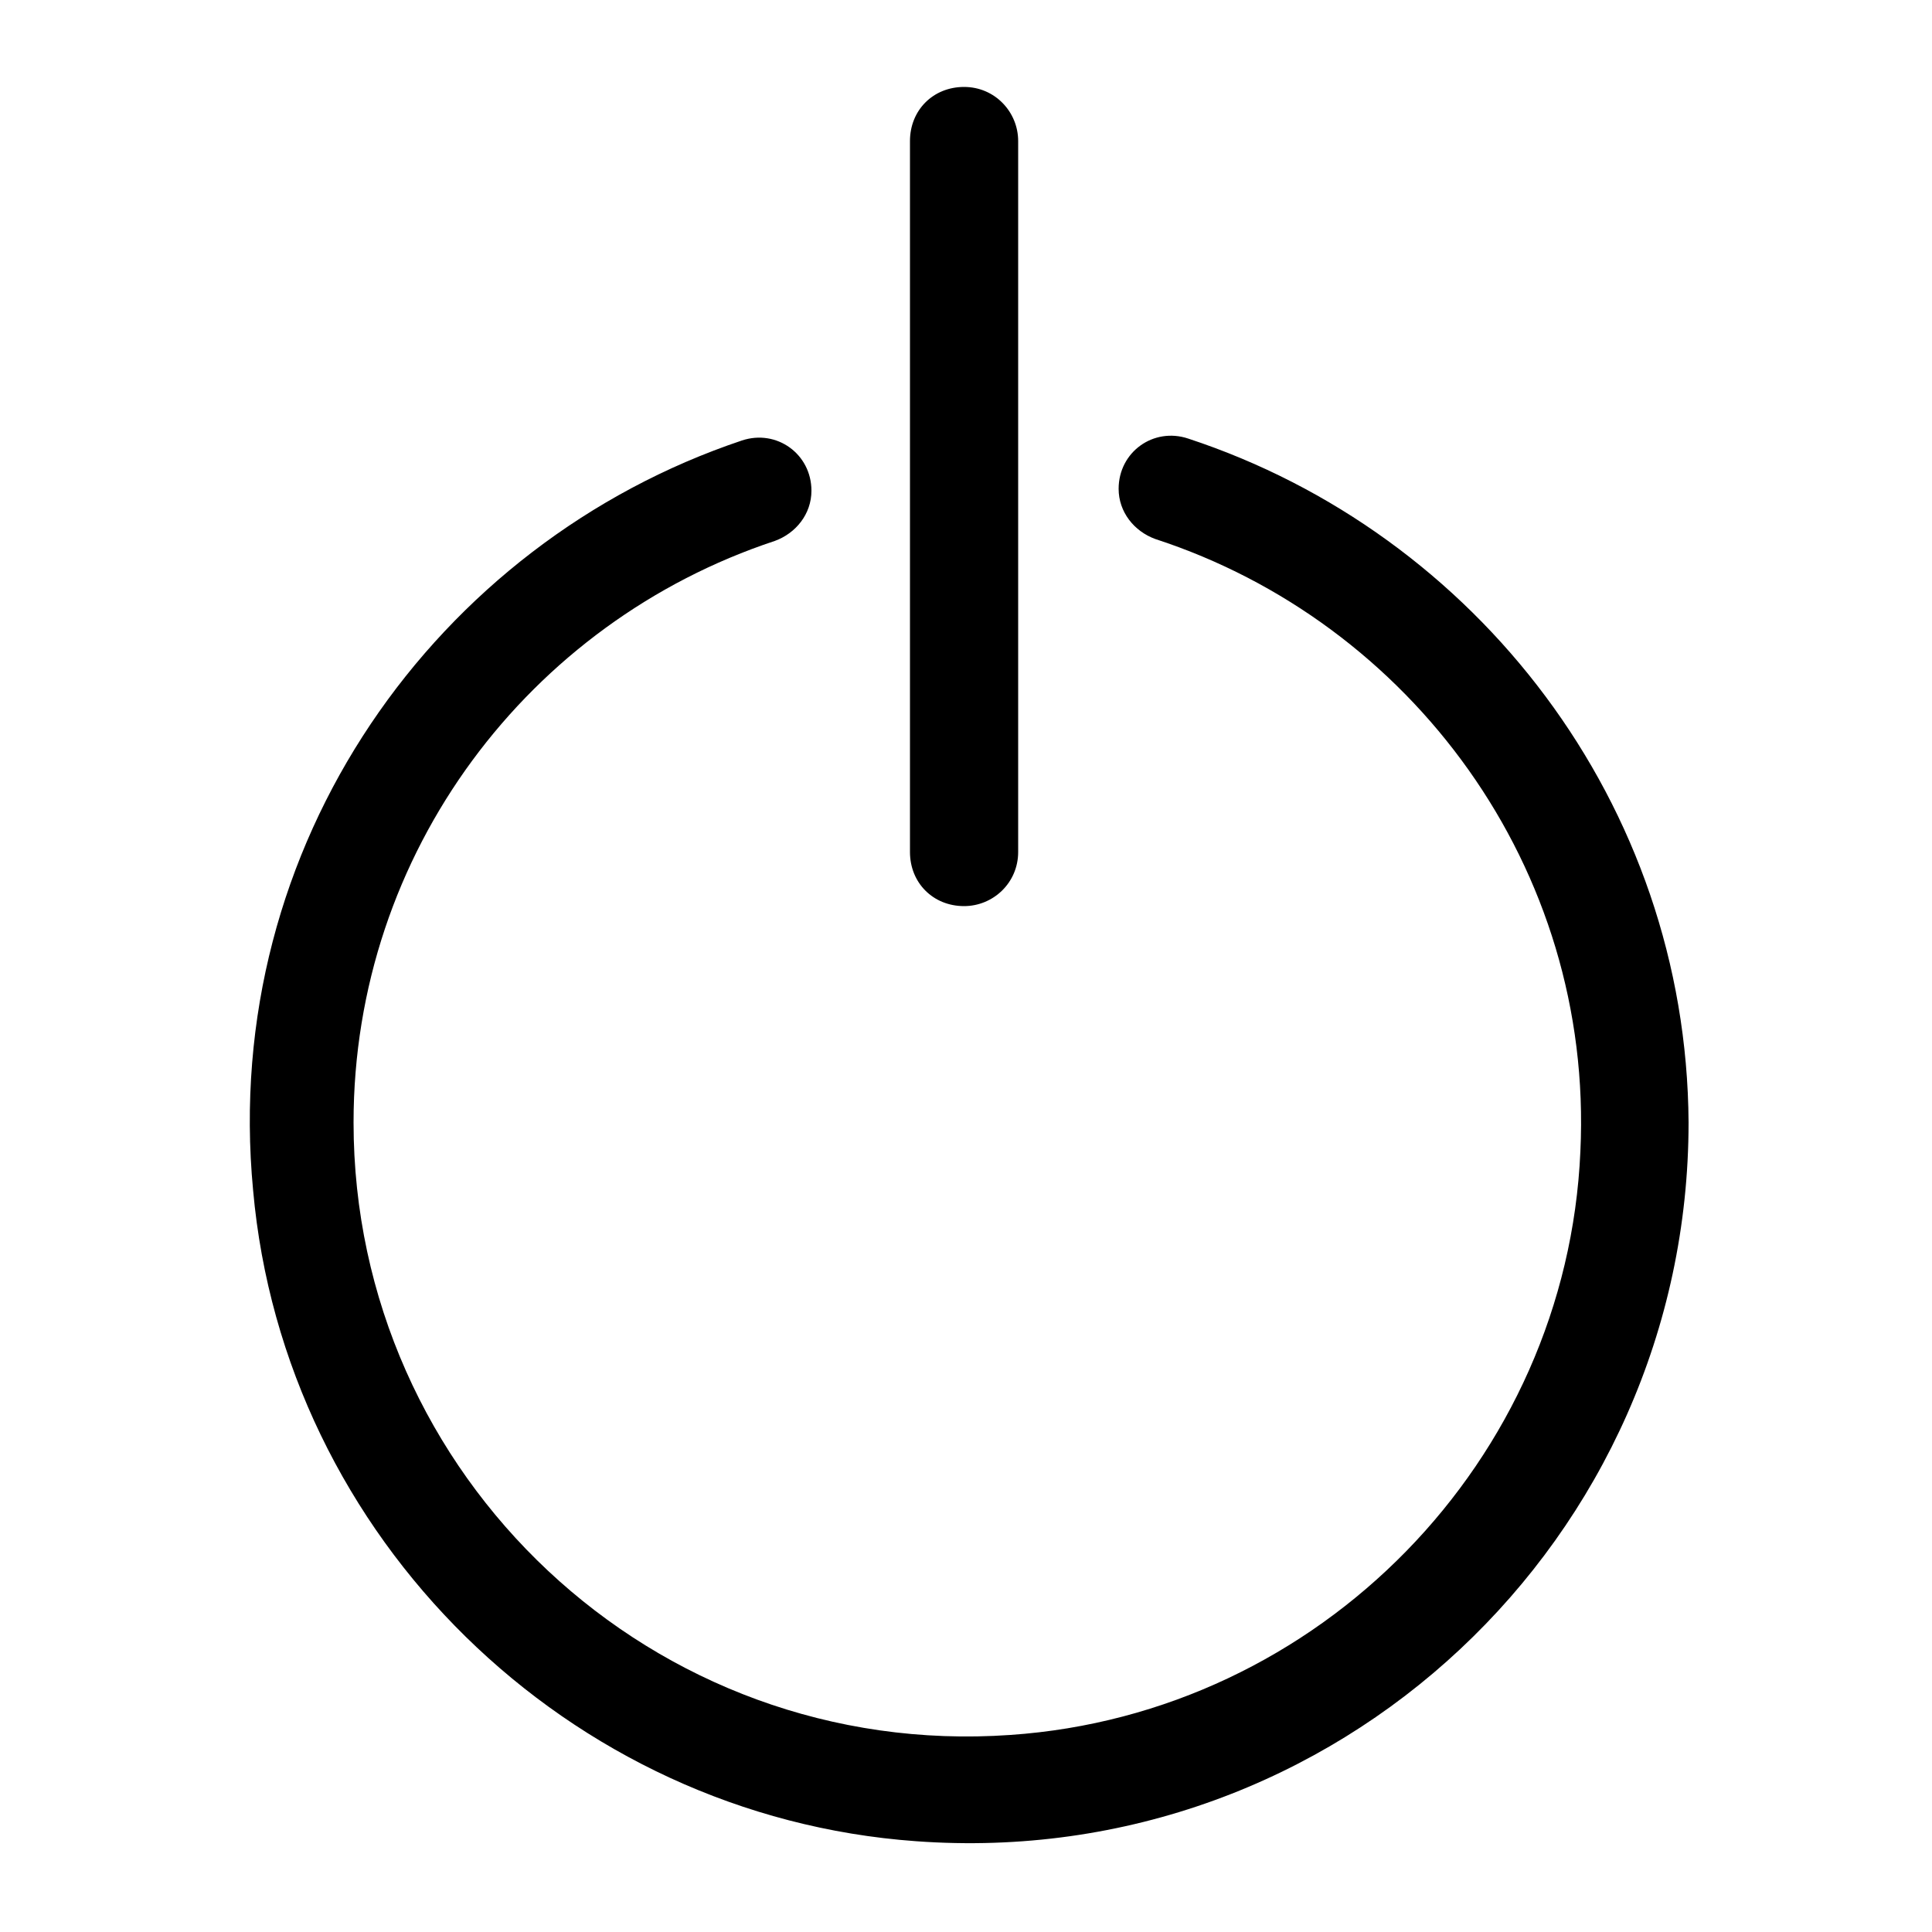 <?xml version="1.0" encoding="utf-8"?>
<!-- Generator: Adobe Illustrator 22.0.1, SVG Export Plug-In . SVG Version: 6.00 Build 0)  -->
<svg version="1.1" id="Layer_1" xmlns="http://www.w3.org/2000/svg" xmlns:xlink="http://www.w3.org/1999/xlink" x="0px" y="0px"
	 viewBox="0 0 100 100" style="enable-background:new 0 0 100 100;" xml:space="preserve">
<g>
	<path d="M61.5,22.7c-1.8-0.6-3.6,0.7-3.6,2.6v0c0,1.2,0.8,2.2,1.9,2.6c13.2,4.3,22.7,17,22,31.7c-0.7,16-13.5,29.1-29.5,30.2
		c-18.5,1.3-34-13.4-34-31.7c0-14,9.1-25.9,21.8-30.1c1.1-0.4,1.9-1.4,1.9-2.6c0-1.9-1.8-3.2-3.6-2.6c-15.8,5.3-27,20.9-25.3,38.8
		c1.6,18,16.3,32.4,34.3,33.7c21.8,1.6,40-15.7,40-37.2C87.3,41.6,76.4,27.6,61.5,22.7z"/>
	<path d="M49.9,46.9c1.5,0,2.8-1.2,2.8-2.8V26.5V21V7.3c0-1.5-1.2-2.8-2.8-2.8s-2.8,1.2-2.8,2.8V21v5.5v17.6
		C47.1,45.7,48.3,46.9,49.9,46.9z"/>
</g>
</svg>
